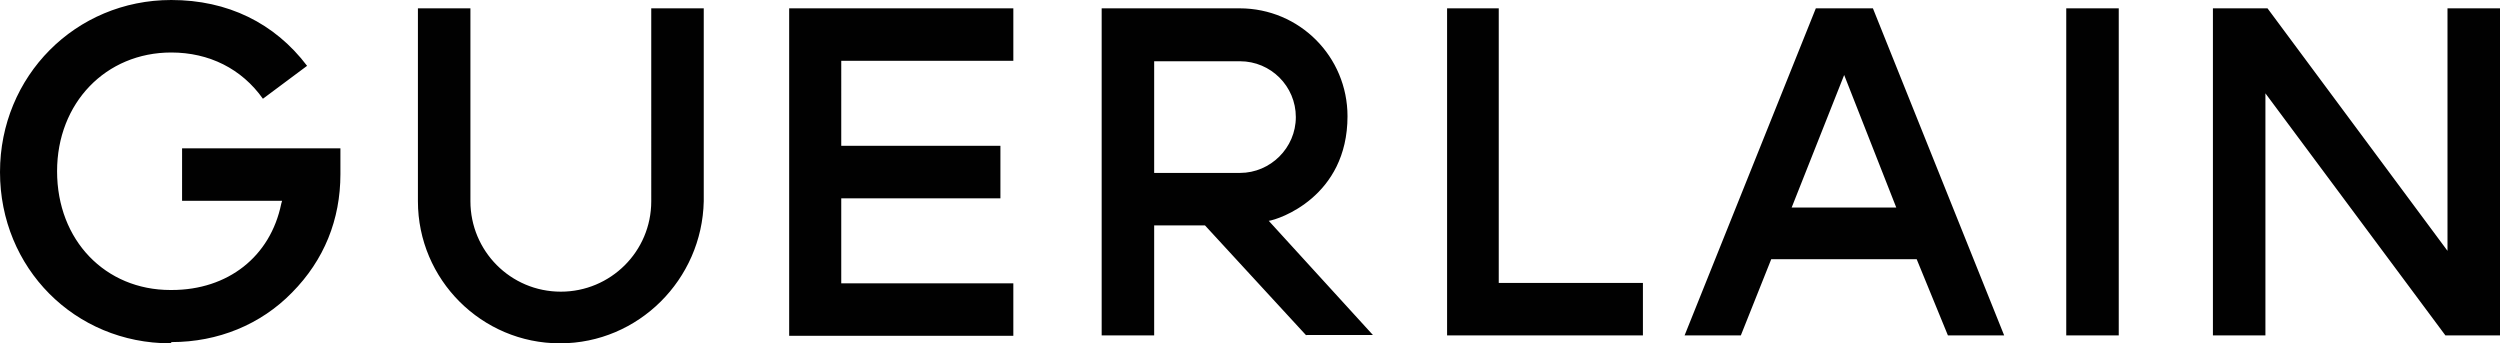 <?xml version="1.0" encoding="utf-8"?>
<!-- Generator: Adobe Illustrator 27.0.0, SVG Export Plug-In . SVG Version: 6.00 Build 0)  -->
<svg version="1.1" id="Layer_1" xmlns="http://www.w3.org/2000/svg" xmlns:xlink="http://www.w3.org/1999/xlink" x="0px" y="0px"
	 viewBox="0 0 600 82.4" style="enable-background:new 0 0 600 82.4;" xml:space="preserve">
<style type="text/css">
	.st0{fill:#010101;}
</style>
<g>
	<path class="st0" d="M313.5,80.5l-24.3-26.4H277v26.4h-12.6V2h33.1c14.4,0,25.9,11.6,25.9,25.9c0,19.4-16.6,24.8-18.9,25.1l25,27.4
		h-16V80.5z M277,41.5h20.6c7.3,0,13.4-6,13.4-13.4s-6-13.4-13.4-13.4H277V41.5z M40.9,82.4C17.9,82.4,0,64.3,0,41.3S18.1,0,41.1,0
		c13.5,0,24.8,5.5,32.6,15.8l-10.6,7.9c-5.1-7.2-12.9-11.1-22-11.1c-15.7,0-27.4,12.1-27.4,28.5c0,16.6,11.6,28.5,27.2,28.5h0.3
		c13.5,0,23.7-8,26.3-20.7l0.2-0.7h-24V35.6h38v6.2c0,10.9-3.9,20.6-11.6,28.4c-7.5,7.7-17.8,11.9-28.9,11.9L40.9,82.4z M134.4,82.4
		c-18.8,0-34.1-15.3-34.1-34.1V2h12.6v46.3c0,11.9,9.6,21.7,21.7,21.7c11.9,0,21.7-9.6,21.7-21.7V2h12.6v46.3
		C168.5,67.1,153.2,82.4,134.4,82.4 M189.4,80.5V2h53.8v12.6h-41.3V35h38.2v12.6h-38.2V68h41.3v12.6h-53.8V80.5z M347.3,80.5V2h12.4
		v65.9h34.6v12.6H347.3z M467.5,80.5L460,62.2h-34.9l-7.3,18.3h-13.5L435.8,2h13.7L481,80.5H467.5z M430,49.8h25.1L442.6,18
		L430,49.8z M495.9,2h12.6v78.5h-12.6V2z M586.9,80.5l-43.2-58.1v58.1h-12.6V2h13.1l43.2,58.2V2H600v78.5H586.9z"/>
</g>
</svg>
